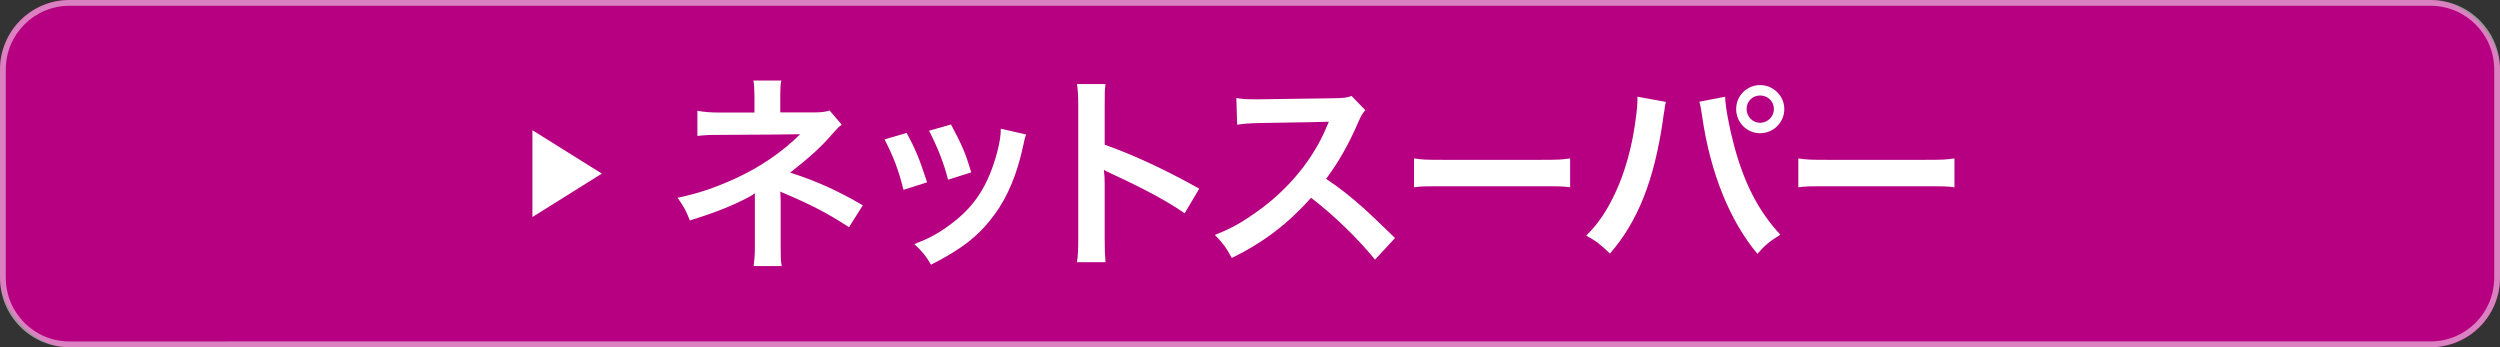 <?xml version="1.0" encoding="UTF-8"?>
<svg id="_レイヤー_2" data-name="レイヤー 2" xmlns="http://www.w3.org/2000/svg" viewBox="0 0 432 60">
  <rect x="0" y="0" width="432" height="60" fill="#333333" stroke="none"/>
  <defs>
    <style>
      .cls-1 {
        fill: #fff;
      }

      .cls-2 {
        fill: #b60081;
      }

      .cls-3 {
        opacity: .5;
      }
    </style>
  </defs>
  <g id="_レイヤー_1-2" data-name="レイヤー 1">
    <g>
      <rect class="cls-2" x="0" y="0" width="432" height="60" rx="12" ry="12"/>
      <g class="cls-3">
        <path class="cls-1" d="M420,1c6.07,0,11,4.93,11,11v36c0,6.07-4.93,11-11,11H12c-6.07,0-11-4.93-11-11V12C1,5.93,5.93,1,12,1h408M420,0H12C5.37,0,0,5.37,0,12v36c0,6.63,5.37,12,12,12h408c6.63,0,12-5.37,12-12V12c0-6.63-5.37-12-12-12h0Z"/>
      </g>
      <g>
        <path class="cls-1" d="M130.22,45.98c.14-.97.22-2.02.22-3.2v-9.39c-.36.29-.61.43-1.08.68-2.7,1.44-5.76,2.66-10.15,4.03-.68-1.73-1.01-2.34-2.12-3.92,3.56-.76,6.37-1.69,10.01-3.35,4.17-1.91,8.06-4.54,11.16-7.63h-.76q-.22.04-13.17.11c-2.09,0-2.48.04-3.82.18v-4.36c.94.21,2.3.32,3.85.32h6.01v-2.95c-.04-1.33-.04-1.84-.18-2.59h4.82c-.14.69-.18,1.33-.18,2.52v2.99h6.08c1.08,0,1.76-.11,2.45-.32l2.09,2.45c-.61.47-.65.51-1.58,1.55-2.02,2.34-3.89,4.03-7.34,6.73,4.36,1.37,8.28,3.13,12.56,5.65l-2.38,3.78c-3.67-2.38-6.48-3.85-10.98-5.76-.47-.21-.54-.21-.9-.4.04.43.07,1.44.07,1.76v7.92c0,1.58,0,2.16.18,3.2h-4.86Z"/>
        <path class="cls-1" d="M156.67,22.98c1.51,2.77,2.23,4.5,3.53,8.53l-4.07,1.29c-.94-3.63-1.66-5.54-3.28-8.71l3.82-1.12ZM177.33,23.24c-.22.54-.29.72-.5,1.84-1.04,4.89-2.66,8.85-4.97,11.99-2.66,3.63-5.65,5.97-10.98,8.67-.94-1.58-1.37-2.12-2.88-3.56,2.52-.97,4-1.76,6.12-3.31,4.21-3.06,6.62-6.73,8.17-12.49.47-1.76.65-3.02.65-4.14l4.39,1.01ZM164.33,21.51c1.91,3.56,2.59,5.15,3.49,8.28l-4,1.26c-.68-2.74-1.76-5.51-3.28-8.46l3.78-1.08Z"/>
        <path class="cls-1" d="M186.1,45.3c.18-1.15.22-2.12.22-4.03v-23.07c0-1.77-.07-2.7-.22-3.67h4.93c-.14,1.08-.14,1.55-.14,3.78v6.7c4.93,1.73,10.58,4.36,16.34,7.59l-2.52,4.25c-2.99-2.05-6.73-4.1-12.74-6.88-.83-.4-.94-.43-1.22-.61.11,1.01.14,1.44.14,2.45v9.5c0,1.87.04,2.81.14,4h-4.93Z"/>
        <path class="cls-1" d="M237.61,44.87c-2.99-3.67-7.13-7.7-11.05-10.69-4.07,4.54-8.21,7.7-13.71,10.4-1.01-1.87-1.44-2.45-2.92-3.99,2.77-1.08,4.5-2.05,7.2-3.96,5.43-3.82,9.75-9.04,12.09-14.65l.4-.94q-.58.04-11.92.22c-1.73.04-2.7.11-3.92.29l-.14-4.61c1.01.18,1.69.22,3.17.22h.86l12.67-.18c2.02-.04,2.3-.07,3.2-.4l2.38,2.45c-.47.54-.76,1.04-1.15,1.95-1.66,3.85-3.42,6.98-5.62,9.93,2.27,1.51,4.21,3.02,6.66,5.22q.9.79,5.25,5l-3.46,3.74Z"/>
        <path class="cls-1" d="M244.33,27.37c1.39.22,1.98.25,5.1.25h16.79c3.12,0,3.72-.04,5.1-.25v5c-1.26-.18-1.61-.18-5.13-.18h-16.72c-3.53,0-3.87,0-5.13.18v-5Z"/>
        <path class="cls-1" d="M287.88,17.62c-.11.39-.14.43-.18.72l-.07.61-.18,1.04-.11.86c-1.51,10.33-4.32,17.42-9.14,22.96-1.69-1.62-2.38-2.16-4.1-3.09,2.16-2.16,3.63-4.36,5.15-7.67,1.55-3.35,2.81-7.81,3.38-12.35.22-1.48.32-2.7.32-3.49v-.5l4.93.9ZM298.1,16.72c.04,1.66.68,5.18,1.51,8.28,1.76,6.66,4.28,11.52,8.03,15.55-1.83,1.15-2.59,1.76-3.96,3.31-4.79-5.72-8.13-14-9.54-23.69-.22-1.47-.32-2.05-.5-2.59l4.46-.86ZM308.33,18.84c0,2.3-1.87,4.18-4.18,4.18s-4.14-1.87-4.14-4.18,1.87-4.14,4.14-4.14,4.18,1.87,4.18,4.14ZM301.81,18.84c0,1.3,1.04,2.38,2.34,2.38s2.38-1.08,2.38-2.38-1.04-2.34-2.38-2.34-2.34,1.04-2.34,2.34Z"/>
        <path class="cls-1" d="M310.74,27.37c1.39.22,1.98.25,5.1.25h16.79c3.12,0,3.72-.04,5.1-.25v5c-1.26-.18-1.61-.18-5.13-.18h-16.72c-3.53,0-3.87,0-5.13.18v-5Z"/>
      </g>
      <polygon class="cls-1" points="92 22.5 104 30 92 37.5 92 22.5"/>
    </g>
  </g>
</svg>